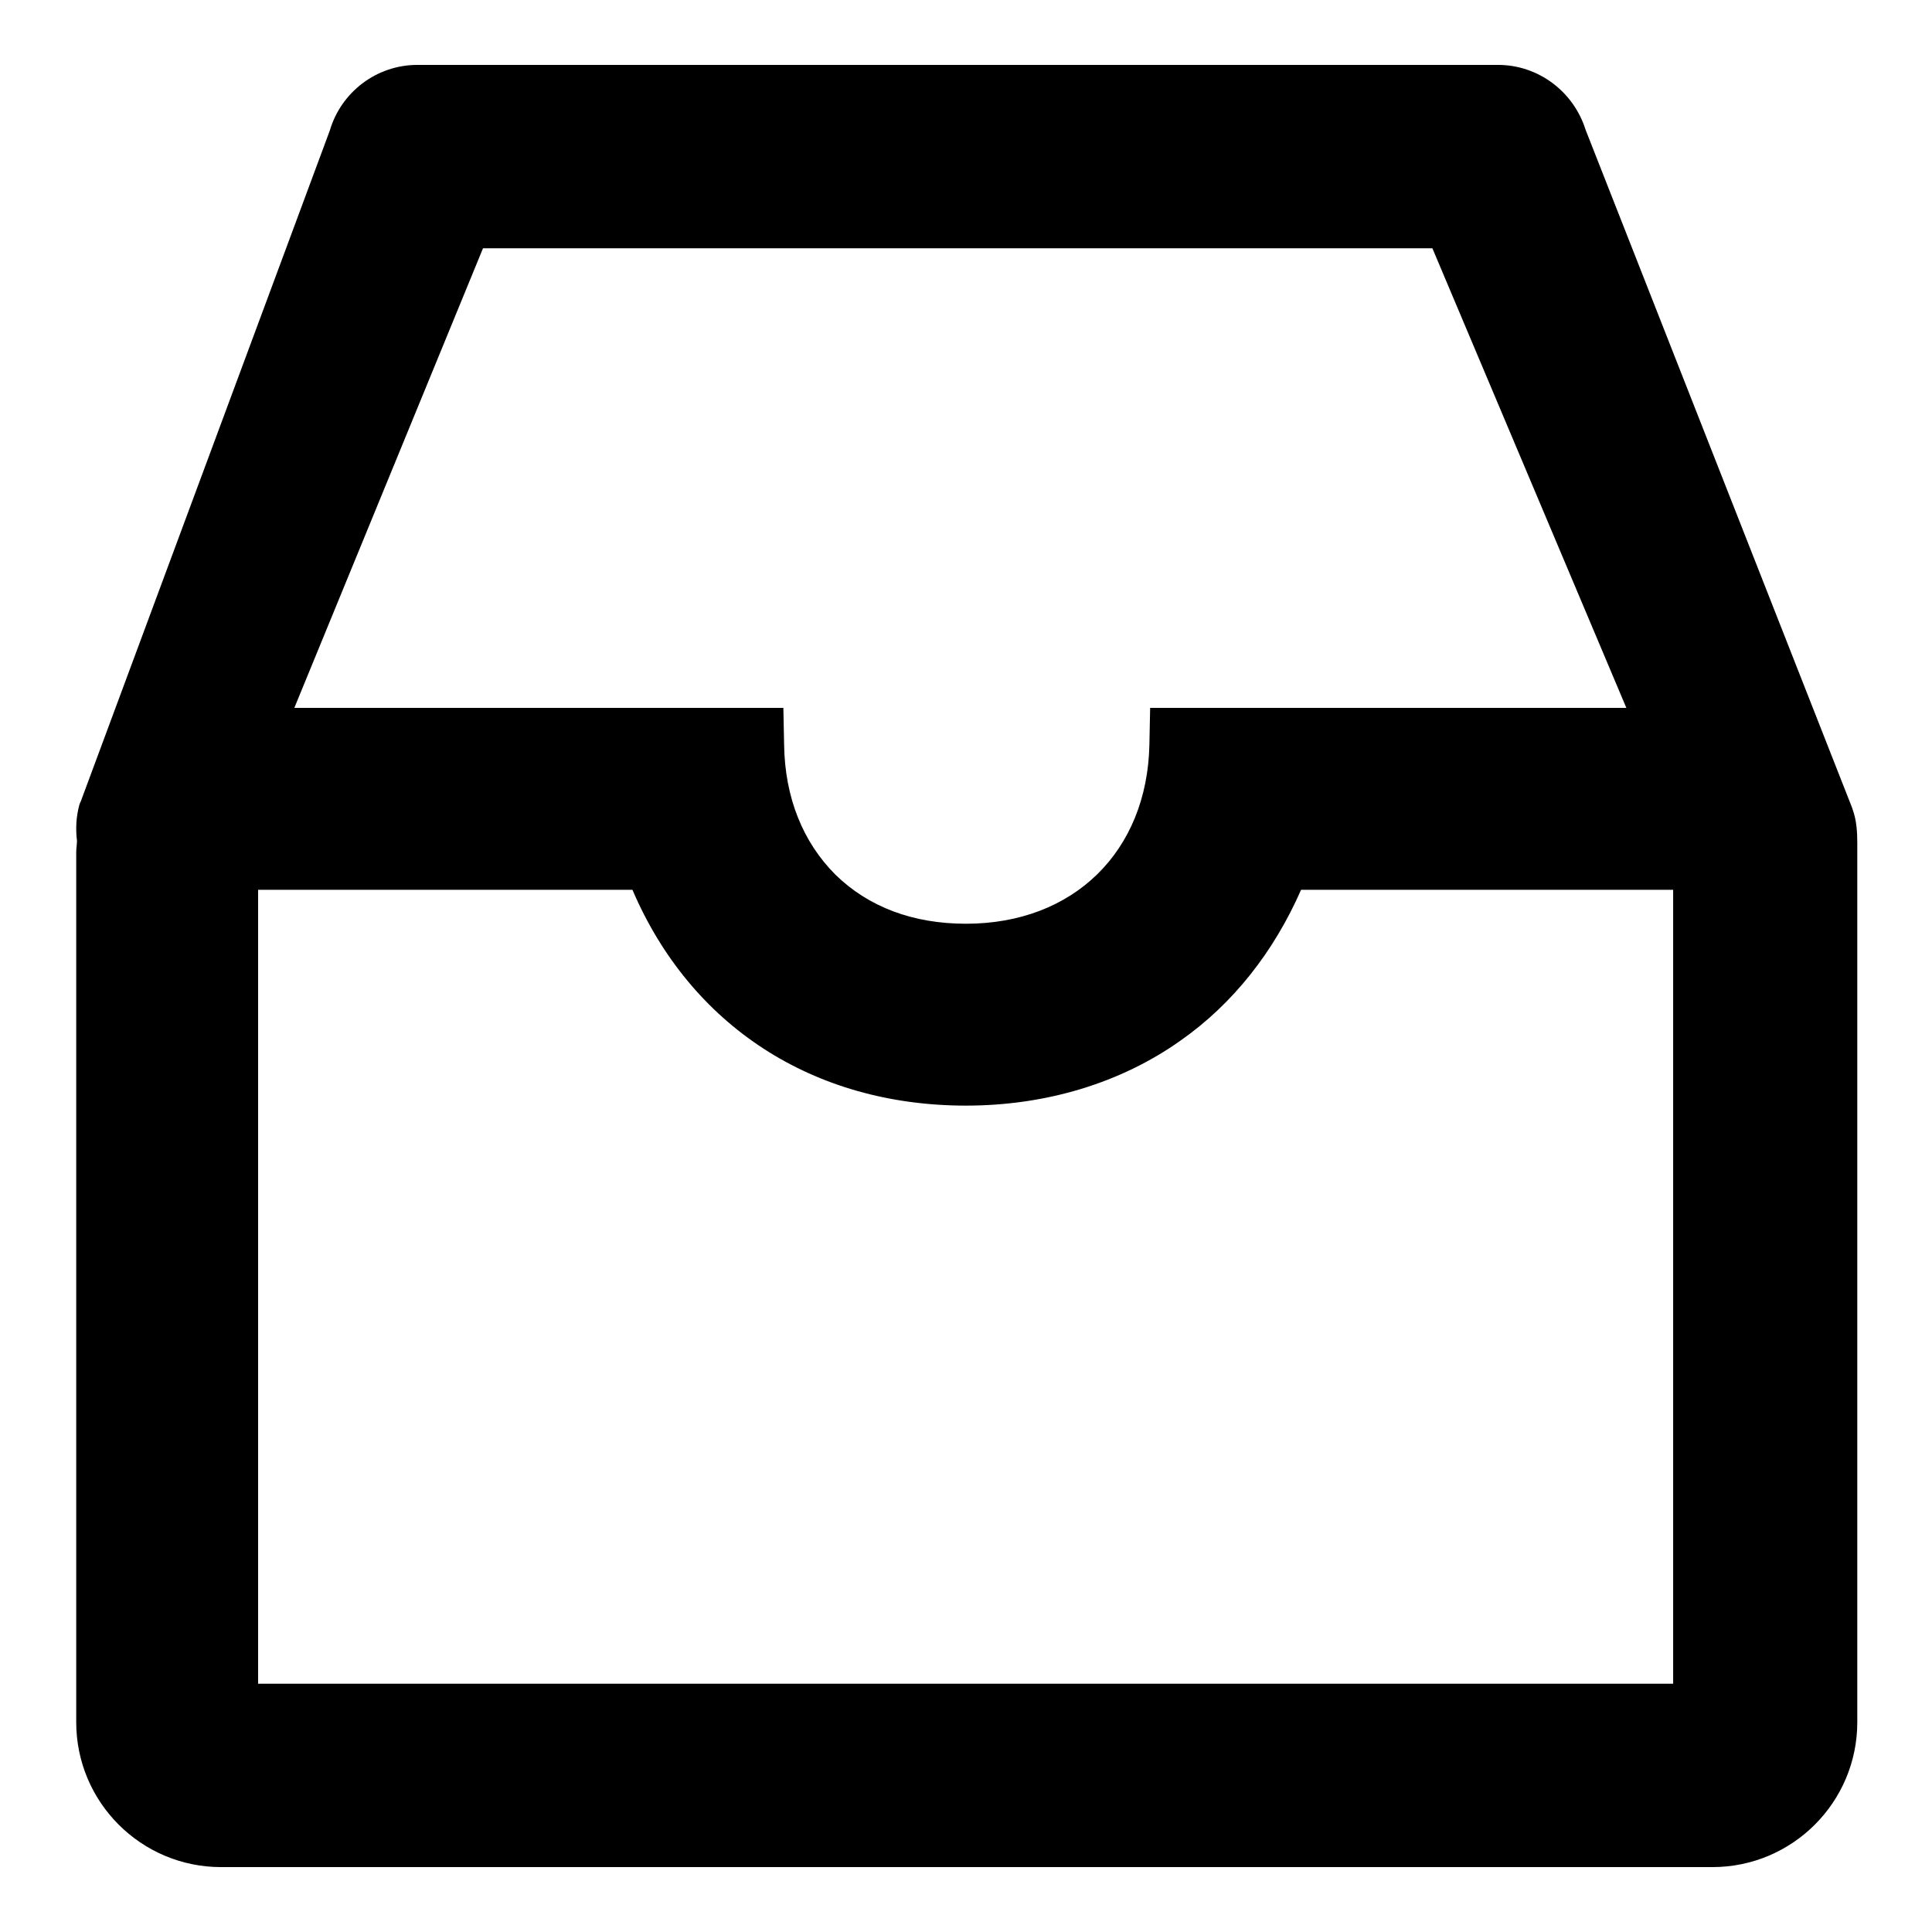 <?xml version="1.0" encoding="utf-8"?>
<!-- Svg Vector Icons : http://www.onlinewebfonts.com/icon -->
<!DOCTYPE svg PUBLIC "-//W3C//DTD SVG 1.1//EN" "http://www.w3.org/Graphics/SVG/1.1/DTD/svg11.dtd">
<svg version="1.1" xmlns="http://www.w3.org/2000/svg" xmlns:xlink="http://www.w3.org/1999/xlink" x="0px" y="0px" viewBox="0 0 256 256" enable-background="new 0 0 256 256" xml:space="preserve">
<g> <path fill="#000000" d="M245.5,107.3l-0.1-0.3l-35.3-89.8c-1.6-5.1-6.3-8.6-11.6-8.6H55.3c-5.4,0-10.1,3.6-11.6,8.7l-33,88.9 l-0.1,0.2l-0.1,0.3c-0.4,1.5-0.5,3.1-0.3,4.7c0,0.5-0.1,1-0.1,1.5v115.3c0,10.6,8.6,19.2,19.2,19.2h197.6 c10.6,0,19.2-8.6,19.2-19.2V112.9c0-0.4,0-0.8,0-1.2C246.1,110.2,246,108.7,245.5,107.3L245.5,107.3z M152.4,93.8l-0.1,4.9 c-0.3,14.1-10,23.7-24.3,23.7c-7,0-12.9-2.2-17.3-6.5c-4.3-4.3-6.7-10.2-6.8-17.2l-0.1-4.9H39l25-60.9h125.8l25.7,60.9H152.4z  M34.2,117.9h49.6c7.7,18,23.9,28.6,44.2,28.6c10.6,0,20.5-3,28.4-8.6c7-4.9,12.4-11.8,16-20h49.3v105.2H34.2V117.9z"/></g>
</svg>